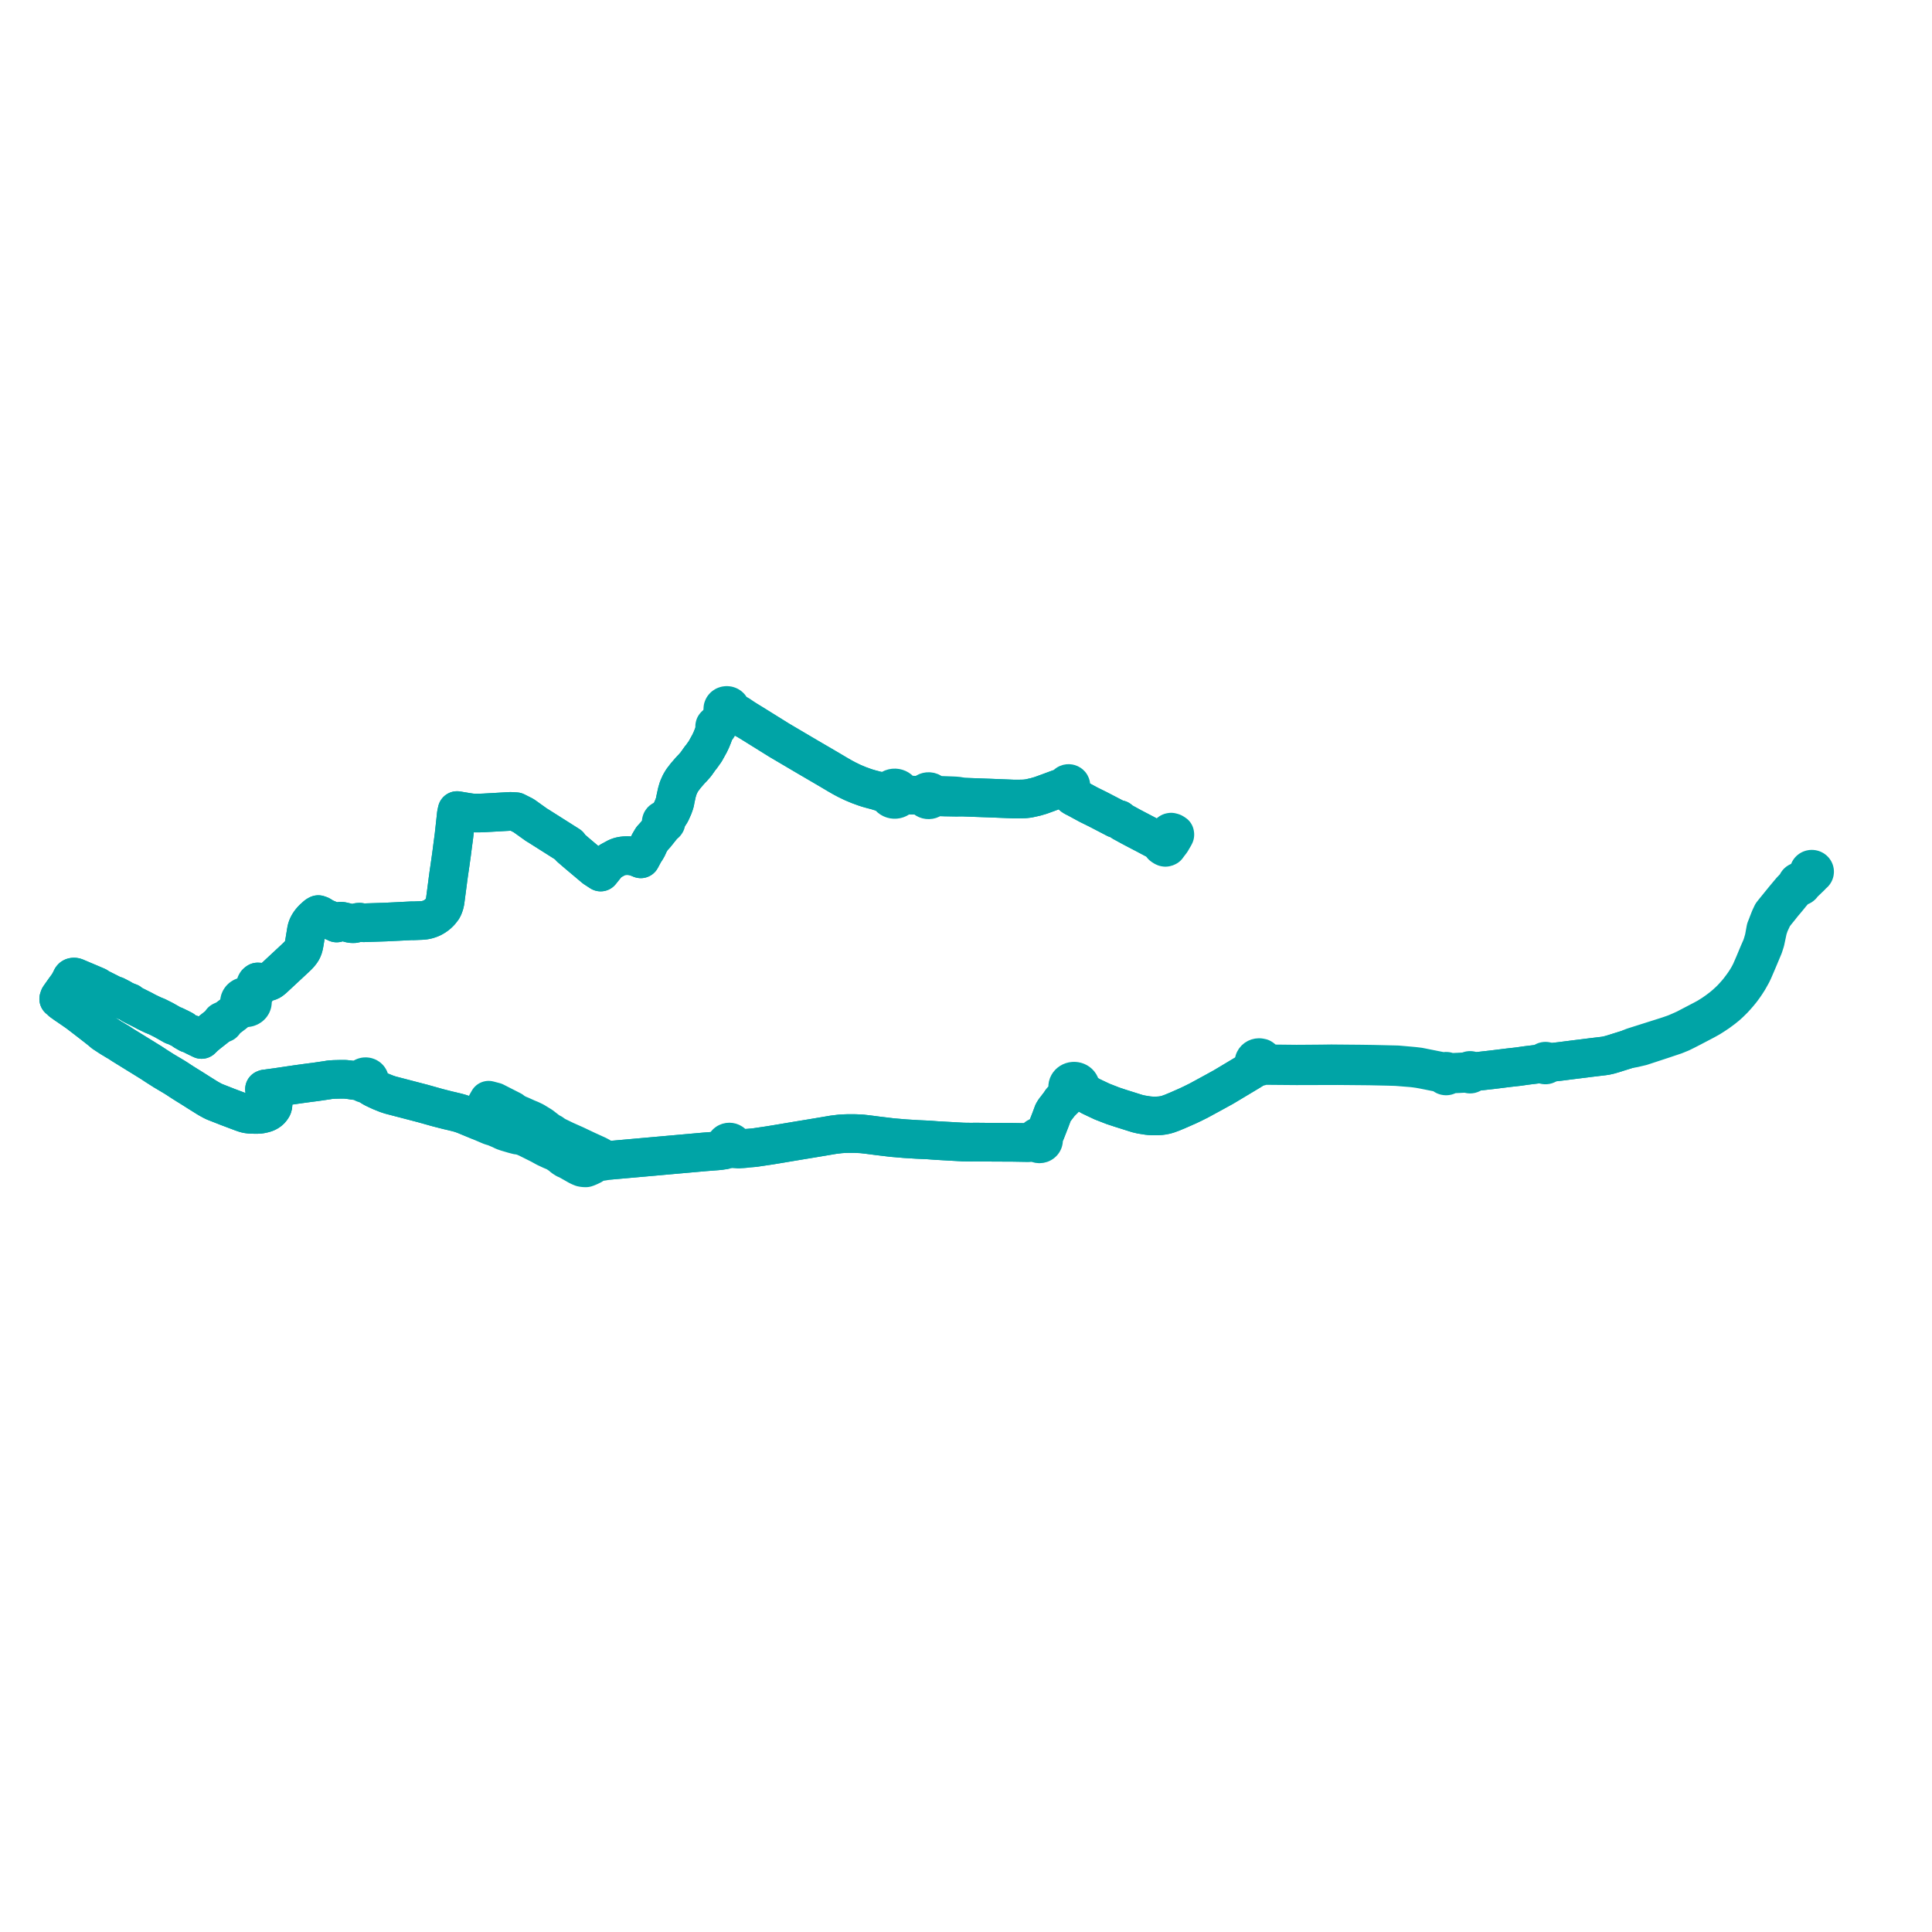     
<svg width="658.274" height="658.274" version="1.1"
     xmlns="http://www.w3.org/2000/svg">

  <title>Plan de ligne</title>
  <desc>Du 2023-08-28 au 9999-01-01</desc>

<path d='M 615.011 299.653 L 614.445 300.124 L 614.068 300.324 L 613.52 300.407 L 613.418 300.378 L 613.313 300.361 L 613.207 300.353 L 613.1 300.357 L 612.994 300.371 L 612.891 300.396 L 612.792 300.431 L 612.698 300.476 L 612.61 300.529 L 612.53 300.591 L 612.458 300.661 L 612.395 300.737 L 612.343 300.82 L 612.301 300.907 L 612.271 300.997 L 612.252 301.09 L 612.246 301.184 L 612.252 301.279 L 612.014 301.634 L 611.607 302.026 L 610.236 303.455 L 609.696 304.096 L 608.892 305.06 L 607.95 306.188 L 606.204 308.331 L 605.9 308.715 L 604.761 310.111 L 603.942 311.134 L 603.764 311.37 L 603.4 312.144 L 603.065 312.856 L 602.426 314.489 L 602.29 314.835 L 602.125 315.279 L 601.835 316.019 L 601.712 316.329 L 601.639 316.513 L 601.459 317.486 L 601.031 319.813 L 600.868 320.379 L 600.516 321.601 L 600.156 322.651 L 599.174 324.883 L 597.656 328.52 L 596.513 331.143 L 595.972 332.195 L 595.581 332.911 L 594.988 333.888 L 594.354 334.856 L 593.589 335.936 L 592.547 337.32 L 591.816 338.217 L 590.941 339.206 L 590.028 340.196 L 589.12 341.096 L 588.906 341.285 L 587.905 342.203 L 586.639 343.26 L 585.076 344.438 L 583.613 345.457 L 581.739 346.636 L 580.318 347.406 L 576.934 349.17 L 576.196 349.557 L 574.84 350.269 L 574.231 350.583 L 573.108 351.096 L 570.946 352.032 L 569.922 352.404 L 568.545 352.879 L 567.305 353.28 L 566.32 353.592 L 561.505 355.117 L 560.153 355.545 L 556.819 356.602 L 556.51 356.7 L 555.57 357.073 L 554.728 357.455 L 552.153 358.258 L 550.472 358.787 L 549.556 359.074 L 548.337 359.425 L 547.114 359.697 L 546.341 359.812 L 543.539 360.146 L 542.223 360.304 L 541.119 360.438 L 540.511 360.519 L 539.206 360.685 L 538.876 360.724 L 538.798 360.735 L 536.75 360.985 L 531.501 361.654 L 530.124 361.809 L 528.743 361.977 L 527.744 362.1 L 527.297 362.155 L 527.285 362.08 L 527.263 362.007 L 527.23 361.937 L 527.189 361.871 L 527.14 361.809 L 527.083 361.753 L 527.018 361.704 L 526.948 361.661 L 526.872 361.626 L 526.792 361.599 L 526.709 361.581 L 526.625 361.571 L 526.54 361.571 L 526.455 361.579 L 526.37 361.595 L 526.289 361.622 L 526.212 361.656 L 526.14 361.697 L 526.074 361.747 L 526.015 361.803 L 525.964 361.864 L 525.922 361.931 L 525.889 362.001 L 525.866 362.075 L 525.852 362.15 L 525.849 362.226 L 525.856 362.303 L 525.426 362.361 L 523.087 362.658 L 520.62 362.959 L 519.961 363.04 L 517.328 363.419 L 514.039 363.786 L 509.141 364.394 L 508.246 364.501 L 502.062 365.195 L 501.594 365.26 L 501.586 365.226 L 501.569 365.164 L 501.546 365.104 L 501.515 365.046 L 501.478 364.991 L 501.435 364.94 L 501.387 364.893 L 501.334 364.851 L 501.275 364.814 L 501.213 364.782 L 501.148 364.756 L 501.08 364.735 L 501.009 364.721 L 500.938 364.713 L 500.866 364.711 L 500.795 364.716 L 500.724 364.728 L 500.659 364.745 L 500.595 364.767 L 500.535 364.793 L 500.477 364.826 L 500.423 364.863 L 500.374 364.904 L 500.33 364.949 L 500.29 364.998 L 500.255 365.05 L 500.227 365.105 L 500.205 365.162 L 499.662 365.137 L 497.947 365.226 L 496.898 365.28 L 494.066 365.412 L 493.789 365.422 L 493.511 365.432 L 493.472 365.372 L 493.428 365.314 L 493.377 365.261 L 493.322 365.212 L 493.262 365.167 L 493.198 365.127 L 493.129 365.092 L 493.059 365.062 L 492.985 365.038 L 492.909 365.02 L 492.817 365.006 L 492.725 365 L 492.633 365.003 L 492.54 365.014 L 492.45 365.034 L 492.363 365.061 L 492.28 365.097 L 492.201 365.14 L 491.491 365.109 L 484.75 363.765 L 483.505 363.517 L 481.938 363.328 L 480.385 363.182 L 476.134 362.809 L 469.169 362.643 L 467.765 362.61 L 466.422 362.591 L 463.357 362.549 L 460.967 362.528 L 460.829 362.527 L 460.405 362.523 L 459.297 362.513 L 456.398 362.487 L 455.778 362.482 L 453.645 362.46 L 450.1 362.509 L 448.266 362.524 L 445.714 362.545 L 441.725 362.57 L 433.099 362.477 L 431.91 362.442 L 431.613 362.359 L 431.41 362.249 L 431.167 362.091 L 430.748 361.858 L 430.719 361.604 L 430.644 361.358 L 430.524 361.125 L 430.362 360.915 L 430.163 360.73 L 429.757 360.465 L 429.118 360.342 L 428.83 360.346 L 428.546 360.393 L 428.275 360.48 L 428.024 360.605 L 427.799 360.765 L 427.608 360.957 L 427.455 361.173 L 427.344 361.408 L 427.278 361.657 L 427.259 361.912 L 427.289 362.166 L 427.365 362.412 L 427.486 362.644 L 427.648 362.855 L 427.847 363.039 L 428.078 363.192 L 428.334 363.309 L 427.967 363.579 L 427.601 363.85 L 426.9 364.33 L 425.93 364.943 L 425.824 365.007 L 424.807 365.616 L 423.982 366.112 L 421.533 367.58 L 418.378 369.472 L 416.799 370.413 L 413.336 372.319 L 410.1 374.08 L 408.52 374.94 L 407.413 375.493 L 406.478 375.96 L 404.854 376.735 L 403.969 377.126 L 401.41 378.257 L 400.484 378.642 L 399.298 379.135 L 398.986 379.247 L 398.187 379.536 L 397.875 379.648 L 397.089 379.864 L 396.247 380.036 L 395.389 380.146 L 394.519 380.206 L 392.719 380.224 L 391.704 380.158 L 391.033 380.085 L 390.332 379.976 L 388.834 379.736 L 387.464 379.412 L 386.864 379.223 L 385.989 378.947 L 384.283 378.409 L 383.196 378.066 L 381.732 377.605 L 380.54 377.21 L 379.223 376.775 L 375.51 375.331 L 373.459 374.36 L 371.721 373.538 L 369.506 372.261 L 368.126 371.334 L 367.903 371.184 L 368.013 370.955 L 368.09 370.715 L 368.131 370.469 L 368.135 370.22 L 368.104 369.972 L 368.037 369.73 L 367.935 369.498 L 367.801 369.28 L 367.636 369.078 L 367.443 368.897 L 367.225 368.739 L 366.984 368.606 L 366.724 368.502 L 366.451 368.429 L 366.171 368.388 L 365.886 368.38 L 365.603 368.404 L 365.325 368.461 L 365.058 368.549 L 364.807 368.668 L 364.575 368.814 L 364.379 368.975 L 364.206 369.156 L 364.06 369.355 L 363.941 369.567 L 363.853 369.791 L 363.794 370.044 L 363.773 370.303 L 363.792 370.562 L 363.849 370.816 L 363.944 371.06 L 364.075 371.291 L 364.114 371.733 L 364.02 372.287 L 363.743 372.65 L 363.611 372.821 L 363.278 373.241 L 362.819 373.771 L 362.143 374.513 L 361.574 375.178 L 361.318 375.675 L 359.965 377.45 L 359.327 378.267 L 358.999 378.78 L 358.785 379.164 L 358.657 379.544 L 357.939 381.463 L 357.853 381.692 L 356.284 385.709 L 355.009 387.503 L 354.757 387.367 L 354.479 387.281 L 354.186 387.247 L 353.892 387.269 L 353.609 387.344 L 353.351 387.47 L 353.127 387.641 L 352.972 387.816 L 352.855 388.013 L 352.779 388.226 L 352.747 388.446 L 352.761 388.669 L 352.817 388.886 L 352.574 388.999 L 352.149 389.109 L 351.98 389.126 L 350.31 389.301 L 345.249 389.216 L 337.132 389.177 L 335.836 389.165 L 333.296 389.141 L 332.497 389.143 L 330.498 389.148 L 328.192 389.118 L 321.051 388.718 L 320.404 388.675 L 319.242 388.619 L 316.664 388.424 L 316.278 388.399 L 312.559 388.229 L 309.037 388.011 L 308.341 387.968 L 304.005 387.6 L 300.212 387.142 L 299.057 387.004 L 295.819 386.585 L 293.67 386.339 L 291.521 386.232 L 290.13 386.224 L 288.739 386.226 L 287.428 386.276 L 286.743 386.319 L 286.226 386.352 L 285.267 386.474 L 283.966 386.627 L 281.82 386.991 L 276.79 387.839 L 272.079 388.611 L 268.962 389.134 L 266.762 389.504 L 266.078 389.619 L 265.157 389.772 L 262.265 390.251 L 257.026 391.028 L 254.619 391.224 L 253.058 391.22 L 251.649 391.196 L 250.937 391.096 L 250.627 391.025 L 250.314 390.856 L 250.141 390.69 L 249.822 390.445 L 249.832 390.215 L 249.798 390.021 L 249.711 389.801 L 249.577 389.601 L 249.402 389.428 L 249.191 389.289 L 249.019 389.211 L 248.837 389.156 L 248.618 389.123 L 248.396 389.122 L 248.17 389.155 L 247.954 389.222 L 247.754 389.321 L 247.528 389.491 L 247.381 389.657 L 247.27 389.843 L 247.198 390.044 L 247.167 390.253 L 247.179 390.463 L 247.241 390.691 L 247.353 390.904 L 247.059 391.196 L 246.807 391.484 L 246.578 391.671 L 246.299 391.881 L 245.184 392.061 L 244.318 392.137 L 240.077 392.466 L 226.744 393.652 L 208.231 395.3 L 206.947 395.404 L 206.498 395.446 L 206.17 395.476 L 205.842 395.508 L 205.578 395.46 L 205.104 395.489 L 204.853 395.464 L 204.569 395.391 L 204.528 395.313 L 204.468 395.245 L 204.51 395.017 L 204.53 394.71 L 204.523 394.56 L 204.513 394.359 L 204.483 394.197 L 204.414 394.069 L 203.491 393.584 L 201.689 392.762 L 199.778 391.89 L 195.949 390.075 L 192.493 388.537 L 189.518 387.091 L 188.587 386.528 L 188.318 386.325 L 188.148 386.197 L 187.998 386.081 L 187.519 385.842 L 186.9 385.5 L 184.44 383.59 L 182.046 382.125 L 180.78 381.517 L 179.437 380.963 L 178.057 380.338 L 177.487 380.08 L 176.677 379.756 L 175.199 379.029 L 174.835 378.734 L 174.374 378.361 L 169.805 376.036 L 168.583 375.413 L 166.485 374.863 L 165.849 375.978 L 165.034 377.505 L 164.124 379.372 L 163.268 381.082 L 163.047 381.526 L 162.913 381.776 L 158.835 380.09 L 158.787 380.071 L 158.401 379.904 L 157.828 379.688 L 156.952 379.386 L 156.502 379.254 L 155.739 379.042 L 153.805 378.573 L 152.613 378.301 L 149.496 377.505 L 149.187 377.426 L 148.786 377.313 L 144.024 375.977 L 132.995 373.101 L 132.078 372.797 L 131.677 372.663 L 129.652 371.845 L 128.499 371.31 L 128.33 371.235 L 127.39 370.781 L 126.612 370.337 L 126.009 369.904 L 125.627 369.496 L 125.257 369.083 L 125.508 368.913 L 125.707 368.695 L 125.844 368.443 L 125.911 368.168 L 125.905 367.889 L 125.825 367.618 L 125.68 367.374 L 125.476 367.166 L 125.223 367.004 L 124.936 366.898 L 124.629 366.853 L 124.318 366.871 L 124.031 366.948 L 123.77 367.078 L 123.547 367.255 L 123.374 367.471 L 123.259 367.717 L 123.208 367.978 L 122.804 368.078 L 122.221 368.186 L 121.597 368.212 L 121.195 368.195 L 120.816 368.152 L 120.313 368.086 L 119.377 367.934 L 118.181 367.803 L 117.569 367.735 L 116.167 367.731 L 113.962 367.787 L 113.213 367.829 L 112.686 367.859 L 112.17 367.925 L 111.609 368.028 L 107.504 368.63 L 105.429 368.894 L 102.801 369.252 L 101.495 369.431 L 99.068 369.784 L 98.395 369.882 L 94.381 370.485 L 92.43 370.744 L 91.397 370.891 L 90.905 370.963 L 90.443 371.003 L 90.114 371.129 L 90.152 371.38 L 90.212 371.641 L 90.312 372.043 L 90.567 372.346 L 91.078 373.047 L 91.879 374.143 L 92.408 374.886 L 92.674 375.347 L 92.888 375.683 L 92.983 375.942 L 93.028 376.24 L 93.028 376.52 L 92.976 376.807 L 92.833 377.193 L 92.627 377.528 L 92.311 377.976 L 91.966 378.323 L 91.57 378.641 L 91.136 378.907 L 90.722 379.106 L 90.55 379.172 L 90.313 379.263 L 89.76 379.414 L 88.961 379.587 L 88.529 379.658 L 87.992 379.701 L 86.801 379.709 L 85.693 379.684 L 85.154 379.648 L 84.427 379.562 L 83.862 379.452 L 83.324 379.294 L 82.332 378.951 L 77.638 377.182 L 76.162 376.602 L 73.129 375.411 L 72.721 375.219 L 72.218 374.963 L 71.05 374.315 L 70.734 374.127 L 70.597 374.046 L 68.067 372.465 L 67.729 372.254 L 66.108 371.221 L 64.491 370.208 L 63.815 369.796 L 62.349 368.872 L 61.196 368.127 L 60.338 367.556 L 59.204 366.85 L 58.062 366.171 L 56.473 365.228 L 55.795 364.825 L 55.336 364.532 L 54.698 364.127 L 53.213 363.182 L 52.221 362.525 L 51.675 362.163 L 51.609 362.121 L 49.255 360.664 L 49.113 360.572 L 46.555 359.001 L 46.438 358.927 L 41.749 356.03 L 40.427 355.159 L 39.289 354.504 L 38.867 354.226 L 38.502 354.014 L 38.22 353.859 L 37.776 353.576 L 37.375 353.33 L 37.059 353.116 L 36.145 352.52 L 35.672 352.211 L 35.41 352.042 L 35.288 351.953 L 34.934 351.649 L 34.158 351 L 32.853 349.968 L 31.445 348.875 L 29.888 347.669 L 29.379 347.278 L 27.732 346.011 L 26.53 345.094 L 26.225 344.878 L 24.836 343.912 L 22.952 342.619 L 22.625 342.408 L 21.057 341.292 L 20.792 341.062 L 20.432 340.669 L 20 340.354 L 20.205 339.74 L 20.94 338.69 L 22.011 337.182 L 22.563 336.427 L 23.205 335.548 L 23.899 334.346 L 24.402 333.296 L 24.584 333.087 L 24.783 332.972 L 25.017 332.918 L 25.324 332.909 L 25.573 332.951 L 25.893 333.068 L 28.599 334.219 L 30.072 334.834 L 31.425 335.415 L 33.078 336.126 L 33.477 336.452 L 33.668 336.56 L 34.119 336.782 L 36.959 338.213 L 38.618 339.059 L 38.85 339.145 L 39.118 339.196 L 39.393 339.265 L 41.161 340.181 L 41.379 340.307 L 41.534 340.452 L 41.733 340.57 L 43.033 341.171 L 43.26 341.261 L 43.863 341.498 L 44.042 341.56 L 44.161 341.603 L 44.609 342.008 L 44.628 342.024 L 45.219 342.366 L 47.972 343.753 L 48.717 344.123 L 49.842 344.74 L 52.149 345.853 L 53.47 346.38 L 55.813 347.559 L 59.016 349.378 L 59.469 349.473 L 61.259 350.336 L 62.36 350.906 L 62.59 351.105 L 62.677 351.19 L 62.827 351.317 L 64.242 352.127 L 64.848 352.266 L 65.075 352.368 L 65.961 352.853 L 66.835 353.28 L 67.799 353.75 L 68.667 354.172 L 69.696 353.165 L 70.784 352.251 L 73.068 350.451 L 74.97 348.952 L 75.337 348.654 L 75.506 348.529 L 75.704 348.652 L 75.944 348.673 L 76.166 348.585 L 76.285 348.457 L 76.339 348.297 L 76.319 348.132 L 76.228 347.987 L 76.384 347.868 L 76.748 347.568 L 79.801 345.24 L 80.668 344.525 L 81.025 344.23 L 81.593 343.906 L 81.926 343.757 L 82.078 343.718 L 82.604 343.512 L 82.978 343.412 L 83.285 343.321 L 83.586 343.365 L 84.048 343.362 L 84.499 343.274 L 84.919 343.105 L 85.291 342.863 L 85.598 342.558 L 85.827 342.203 L 85.968 341.814 L 86.014 341.408 L 85.977 341.057 L 85.869 340.717 L 85.91 340.268 L 85.94 339.716 L 86.154 339.241 L 86.442 338.922 L 86.891 338.219 L 87.011 337.961 L 87.156 337.65 L 87.471 336.436 L 87.805 334.578 L 87.965 334.591 L 89.82 334.708 L 90.458 334.663 L 90.966 334.592 L 91.437 334.479 L 91.897 334.319 L 92.196 334.154 L 92.493 333.957 L 93.012 333.541 L 93.99 332.642 L 100.056 326.999 L 101.301 325.826 L 101.976 325.123 L 102.724 324.174 L 103.012 323.638 L 103.254 323.145 L 103.513 322.243 L 103.687 321.36 L 104.462 316.656 L 104.799 315.674 L 105.22 314.869 L 105.756 314.078 L 106.292 313.438 L 106.743 312.974 L 107.654 312.149 L 107.97 311.887 L 108.443 311.623 L 109.157 311.878 L 110.129 312.487 L 110.894 312.875 L 111.636 313.186 L 112.175 313.411 L 114.024 314.152 L 114.194 314.208 L 114.706 314.486 L 115.302 314.097 L 115.903 313.894 L 116.527 313.908 L 118.058 314.261 L 119.16 314.575 L 119.656 314.689 L 119.86 314.703 L 120.125 314.721 L 120.64 314.715 L 121.079 314.617 L 121.455 314.454 L 121.996 314.252 L 122.521 314.214 L 123.827 314.412 L 127.852 314.281 L 129.505 314.227 L 131.425 314.164 L 132.551 314.109 L 134.804 313.999 L 135.475 313.966 L 136.155 313.931 L 136.954 313.891 L 139.358 313.769 L 140.338 313.718 L 140.755 313.745 L 141.839 313.701 L 143.753 313.624 L 144.771 313.518 L 145.643 313.328 L 146.349 313.102 L 147.028 312.841 L 147.632 312.52 L 148.212 312.17 L 149.009 311.598 L 149.916 310.741 L 150.795 309.615 L 151.145 308.934 L 151.481 307.94 L 151.662 307.106 L 151.759 306.363 L 152.52 300.564 L 152.558 300.253 L 152.582 300.062 L 152.676 299.339 L 152.787 298.578 L 152.85 298.061 L 153.075 296.512 L 153.184 295.767 L 153.467 293.82 L 153.902 290.69 L 154.04 289.601 L 154.298 287.598 L 154.437 286.584 L 154.605 285.315 L 154.692 284.627 L 155.17 280.285 L 155.491 277.323 L 155.618 276.747 L 155.705 276.355 L 155.746 276.172 L 156.667 276.326 L 157.149 276.407 L 159.113 276.736 L 160.514 276.944 L 161.652 277.015 L 163.515 277.014 L 164.975 276.957 L 167.981 276.792 L 171.283 276.604 L 172.222 276.549 L 172.427 276.538 L 174.013 276.454 L 175.006 276.514 L 175.774 276.56 L 176.203 276.778 L 178.414 277.9 L 182.811 281.044 L 183.515 281.463 L 184.503 282.09 L 184.856 282.313 L 186.132 283.12 L 187.147 283.764 L 188.591 284.678 L 189.407 285.195 L 190.153 285.667 L 192.986 287.462 L 193.853 288.011 L 194.307 288.758 L 195.254 289.573 L 196.719 290.835 L 198.525 292.355 L 199.044 292.791 L 199.631 293.285 L 200.048 293.635 L 202.62 295.799 L 203.581 296.423 L 204.267 296.87 L 204.658 297.124 L 204.935 296.78 L 206.328 295.045 L 206.794 294.465 L 207.758 293.583 L 208.002 293.374 L 210.255 292.157 L 211.133 291.837 L 211.976 291.651 L 212.919 291.546 L 213.653 291.523 L 214.417 291.544 L 215.053 291.615 L 215.575 291.711 L 215.876 291.768 L 216.373 291.888 L 217.187 292.155 L 218.328 292.624 L 218.637 292.056 L 218.675 291.983 L 219.472 290.493 L 219.883 289.863 L 220.017 289.658 L 220.561 288.748 L 221.185 287.358 L 221.624 286.598 L 222.134 285.75 L 223.003 284.792 L 223.384 284.372 L 225.893 281.231 L 226.023 280.788 L 226.294 280.778 L 226.547 280.692 L 226.755 280.539 L 226.897 280.334 L 226.958 280.031 L 226.874 279.733 L 226.66 279.492 L 226.961 279.14 L 227.318 278.751 L 228.548 276.85 L 229.407 274.941 L 229.744 273.985 L 229.935 273.443 L 230.131 272.342 L 230.242 271.832 L 230.419 271.025 L 230.635 270.036 L 231.072 268.547 L 231.758 266.996 L 232.469 265.803 L 233.681 264.229 L 234.998 262.705 L 235.603 262.046 L 235.879 261.787 L 236.684 260.869 L 237.096 260.399 L 237.564 259.738 L 238.535 258.367 L 238.997 257.811 L 239.13 257.623 L 240.291 255.991 L 241.755 253.35 L 241.887 253.067 L 242.337 252.127 L 242.863 250.831 L 243.395 249.389 L 243.817 248.249 L 243.965 247.97 L 244.158 247.966 L 244.337 247.902 L 244.479 247.788 L 244.568 247.636 L 244.592 247.475 L 244.554 247.316 L 244.459 247.177 L 244.318 247.074 L 244.668 246.588 L 244.937 246.135 L 245.775 244.514 L 245.93 244.201 L 246.469 243.106 L 246.878 242.553 L 247.15 242.677 L 247.447 242.743 L 247.753 242.748 L 248.052 242.692 L 248.33 242.579 L 248.684 242.604 L 249.04 242.667 L 249.381 242.772 L 249.755 242.948 L 251.548 243.916 L 252.522 244.4 L 254.506 245.386 L 256.482 246.591 L 261.839 249.926 L 263.004 250.651 L 265.635 252.288 L 274.943 257.775 L 278.838 260.052 L 282.344 262.101 L 285.41 263.922 L 286.978 264.824 L 288.437 265.606 L 290.482 266.603 L 292.553 267.473 L 294.588 268.215 L 295.635 268.557 L 296.68 268.855 L 298.937 269.45 L 300.825 270.136 L 302.413 270.782 L 302.695 270.898 L 302.805 271.189 L 302.966 271.462 L 303.173 271.709 L 303.421 271.924 L 303.678 272.088 L 303.959 272.218 L 304.258 272.311 L 304.568 272.366 L 304.885 272.38 L 305.2 272.354 L 305.508 272.289 L 305.802 272.186 L 306.066 272.052 L 306.306 271.889 L 306.519 271.698 L 306.7 271.482 L 307.19 271.246 L 307.602 271.08 L 308.096 270.981 L 308.659 270.815 L 310.469 270.918 L 311.542 270.938 L 312.088 270.948 L 312.327 270.952 L 313.82 270.98 L 314.805 271.023 L 314.81 271.244 L 314.854 271.462 L 314.936 271.671 L 315.054 271.866 L 315.205 272.042 L 315.386 272.195 L 315.592 272.321 L 315.817 272.416 L 316.056 272.479 L 316.304 272.508 L 316.564 272.502 L 316.819 272.458 L 317.063 272.378 L 317.288 272.263 L 317.489 272.117 L 317.661 271.944 L 317.799 271.749 L 318.155 271.613 L 318.641 271.516 L 318.882 271.482 L 319.314 271.463 L 321.965 271.606 L 324.507 271.658 L 324.764 271.663 L 326.088 271.685 L 327.733 271.578 L 328.012 271.588 L 328.328 271.6 L 329.888 271.657 L 332.63 271.757 L 335.667 271.868 L 337.082 271.915 L 338.653 271.977 L 344.105 272.194 L 345.201 272.242 L 348.129 272.234 L 349.239 272.188 L 350.436 272.05 L 351.463 271.826 L 352.852 271.516 L 354.584 271.008 L 356.414 270.345 L 360.603 268.798 L 362.524 268.171 L 363.331 267.883 L 363.381 267.985 L 363.448 268.078 L 363.531 268.161 L 363.627 268.231 L 363.735 268.287 L 363.852 268.328 L 363.974 268.351 L 364.099 268.358 L 364.224 268.347 L 364.297 268.753 L 364.907 270.428 L 365.159 270.873 L 365.513 271.243 L 365.967 271.532 L 366.445 271.783 L 366.758 271.929 L 370.341 273.871 L 370.963 274.208 L 374.056 275.732 L 375.246 276.35 L 378.195 277.883 L 380.18 278.922 L 381.342 279.23 L 382.295 279.999 L 385.19 281.583 L 385.738 281.879 L 386.51 282.284 L 387.212 282.652 L 388.263 283.203 L 388.989 283.583 L 389.652 283.929 L 390.321 284.277 L 391.394 284.847 L 391.676 284.996 L 392.9 285.643 L 394.019 286.235 L 395.05 286.768 L 396.151 287.323 L 396.54 286.679 L 397.122 285.681 L 397.735 284.834 L 398.48 283.827' fill='transparent' stroke='#00a4a6' stroke-linecap='round' stroke-linejoin='round' stroke-width='13.165'/><path d='M 398.48 283.827 L 398.596 283.708 L 398.666 283.636 L 398.774 283.573 L 399.028 283.522 L 399.589 283.672 L 399.796 283.78 L 400.257 284.077 L 400.303 284.334 L 400.291 284.467 L 400.251 284.561 L 400.186 284.713 L 400.072 284.91 L 399.542 285.824 L 399.039 286.686 L 398.353 287.572 L 397.661 288.509 L 397.45 288.614 L 397.384 288.647 L 397.083 288.714 L 396.824 288.666 L 396.606 288.558 L 396.389 288.44 L 396.135 288.258 L 395.993 288.156 L 395.911 287.896 L 395.915 287.836 L 395.929 287.641 L 396.151 287.323 L 395.05 286.768 L 394.73 286.603 L 394.019 286.235 L 391.676 284.996 L 391.394 284.847 L 390.321 284.277 L 389.652 283.929 L 388.989 283.583 L 388.263 283.203 L 387.485 282.795 L 387.212 282.652 L 386.51 282.284 L 385.738 281.879 L 385.19 281.583 L 382.295 279.999 L 381.342 279.23 L 380.18 278.922 L 378.605 278.097 L 378.195 277.883 L 374.056 275.732 L 370.963 274.208 L 370.341 273.871 L 369.945 273.656 L 366.758 271.929 L 366.445 271.783 L 365.967 271.532 L 365.513 271.243 L 365.159 270.873 L 364.907 270.428 L 364.402 269.042 L 364.297 268.753 L 364.224 268.347 L 364.377 268.307 L 364.518 268.242 L 364.641 268.153 L 364.742 268.044 L 364.817 267.92 L 364.861 267.785 L 364.875 267.643 L 364.856 267.504 L 364.802 267.37 L 364.75 267.278 L 364.68 267.195 L 364.596 267.123 L 364.502 267.061 L 364.398 267.013 L 364.287 266.979 L 364.172 266.959 L 364.055 266.955 L 363.938 266.966 L 363.793 267.003 L 363.658 267.063 L 363.539 267.145 L 363.439 267.246 L 363.363 267.361 L 363.312 267.487 L 363.29 267.619 L 363.296 267.753 L 363.331 267.883 L 362.524 268.171 L 360.603 268.798 L 356.414 270.345 L 354.584 271.008 L 352.852 271.516 L 351.463 271.826 L 350.436 272.05 L 349.614 272.145 L 349.239 272.188 L 348.129 272.234 L 345.201 272.242 L 344.105 272.194 L 337.082 271.915 L 335.667 271.868 L 332.63 271.757 L 329.888 271.657 L 328.328 271.6 L 328.012 271.588 L 327.733 271.578 L 326.627 271.287 L 326.205 271.248 L 325.511 271.184 L 324.819 271.148 L 322.879 271.073 L 319.627 270.961 L 318.621 270.896 L 318.225 270.819 L 317.907 270.683 L 317.791 270.452 L 317.637 270.243 L 317.445 270.06 L 317.218 269.911 L 316.947 269.793 L 316.655 269.724 L 316.354 269.704 L 316.094 269.728 L 315.841 269.79 L 315.603 269.888 L 315.387 270.019 L 315.198 270.18 L 315.041 270.366 L 314.922 270.572 L 314.842 270.793 L 314.805 271.023 L 313.82 270.98 L 312.327 270.952 L 311.542 270.938 L 310.469 270.918 L 308.659 270.815 L 308.115 270.609 L 307.352 270.257 L 307.016 270.076 L 306.94 269.81 L 306.823 269.556 L 306.666 269.32 L 306.474 269.105 L 306.249 268.916 L 305.997 268.756 L 305.721 268.63 L 305.425 268.537 L 305.116 268.483 L 304.774 268.468 L 304.433 268.501 L 304.101 268.579 L 303.788 268.703 L 303.552 268.834 L 303.336 268.99 L 303.073 269.248 L 302.254 269.557 L 301.597 269.669 L 301.414 269.666 L 300.908 269.657 L 298.937 269.45 L 296.68 268.855 L 295.635 268.557 L 294.588 268.215 L 292.553 267.473 L 290.482 266.603 L 288.437 265.606 L 286.978 264.824 L 285.41 263.922 L 282.684 262.303 L 282.344 262.101 L 274.943 257.775 L 265.635 252.288 L 265.148 251.985 L 263.004 250.651 L 256.482 246.591 L 254.506 245.386 L 251.811 243.558 L 249.965 242.519 L 249.682 242.339 L 249.435 242.14 L 249.186 241.844 L 248.98 241.534 L 248.946 241.287 L 248.855 241.051 L 248.711 240.837 L 248.52 240.654 L 248.29 240.51 L 247.972 240.396 L 247.632 240.356 L 247.292 240.393 L 246.974 240.504 L 246.666 240.709 L 246.435 240.983 L 246.301 241.303 L 246.276 241.659 L 246.371 242.007 L 246.578 242.314 L 246.878 242.553 L 246.469 243.106 L 245.775 244.514 L 244.937 246.135 L 244.668 246.588 L 244.318 247.074 L 244.1 247.013 L 243.873 247.036 L 243.676 247.139 L 243.544 247.305 L 243.501 247.476 L 243.53 247.649 L 243.627 247.801 L 243.778 247.913 L 243.965 247.97 L 243.817 248.249 L 242.863 250.831 L 242.464 251.815 L 242.337 252.127 L 241.887 253.067 L 241.755 253.35 L 240.291 255.991 L 239.13 257.623 L 238.997 257.811 L 238.535 258.367 L 237.096 260.399 L 236.684 260.869 L 235.879 261.787 L 235.603 262.046 L 234.998 262.705 L 233.681 264.229 L 232.469 265.803 L 231.758 266.996 L 231.072 268.547 L 230.635 270.036 L 230.419 271.025 L 230.131 272.342 L 229.935 273.443 L 229.744 273.985 L 229.407 274.941 L 228.548 276.85 L 227.318 278.751 L 226.961 279.14 L 226.66 279.492 L 226.443 279.375 L 226.197 279.322 L 225.944 279.337 L 225.708 279.418 L 225.51 279.559 L 225.367 279.75 L 225.297 279.972 L 225.308 280.201 L 225.398 280.417 L 225.559 280.597 L 225.774 280.725 L 226.023 280.788 L 225.893 281.231 L 223.384 284.372 L 222.134 285.75 L 221.624 286.598 L 221.185 287.358 L 220.561 288.748 L 220.017 289.658 L 219.883 289.863 L 219.472 290.493 L 218.675 291.983 L 218.637 292.056 L 218.328 292.624 L 217.187 292.155 L 216.373 291.888 L 215.876 291.768 L 215.575 291.711 L 215.053 291.615 L 214.417 291.544 L 213.653 291.523 L 212.919 291.546 L 211.976 291.651 L 211.133 291.837 L 210.255 292.157 L 208.002 293.374 L 207.758 293.583 L 206.794 294.465 L 204.935 296.78 L 204.658 297.124 L 204.267 296.87 L 203.581 296.423 L 202.62 295.799 L 200.9 294.353 L 200.048 293.635 L 199.631 293.285 L 199.044 292.791 L 198.525 292.355 L 196.719 290.835 L 194.307 288.758 L 193.853 288.011 L 192.986 287.462 L 190.153 285.667 L 189.407 285.195 L 188.591 284.678 L 187.419 283.936 L 187.147 283.764 L 186.132 283.12 L 184.856 282.313 L 184.503 282.09 L 183.515 281.463 L 182.811 281.044 L 178.414 277.9 L 176.203 276.778 L 175.774 276.56 L 174.013 276.454 L 173.247 276.495 L 172.427 276.538 L 172.222 276.549 L 171.283 276.604 L 167.981 276.792 L 164.975 276.957 L 163.515 277.014 L 161.652 277.015 L 160.514 276.944 L 159.113 276.736 L 156.667 276.326 L 155.746 276.172 L 155.705 276.355 L 155.618 276.747 L 155.491 277.323 L 155.17 280.285 L 154.841 283.28 L 154.692 284.627 L 154.605 285.315 L 154.437 286.584 L 154.298 287.598 L 154.04 289.601 L 153.902 290.69 L 153.467 293.82 L 153.184 295.767 L 153.075 296.512 L 152.85 298.061 L 152.787 298.578 L 152.676 299.339 L 152.582 300.062 L 152.558 300.253 L 152.52 300.564 L 151.662 307.106 L 151.481 307.94 L 151.145 308.934 L 150.795 309.615 L 149.916 310.741 L 149.009 311.598 L 148.212 312.17 L 147.632 312.52 L 147.028 312.841 L 146.349 313.102 L 145.643 313.328 L 144.771 313.518 L 143.753 313.624 L 141.839 313.701 L 140.755 313.745 L 140.338 313.718 L 139.358 313.769 L 136.954 313.891 L 136.155 313.931 L 135.475 313.966 L 134.804 313.999 L 132.551 314.109 L 131.425 314.164 L 129.505 314.227 L 123.827 314.412 L 122.521 314.214 L 121.996 314.252 L 121.455 314.454 L 121.079 314.617 L 120.64 314.715 L 120.125 314.721 L 119.656 314.689 L 119.16 314.575 L 118.058 314.261 L 116.527 313.908 L 115.903 313.894 L 115.302 314.097 L 114.706 314.486 L 114.194 314.208 L 114.024 314.152 L 112.175 313.411 L 110.894 312.875 L 110.129 312.487 L 109.157 311.878 L 108.443 311.623 L 107.97 311.887 L 107.654 312.149 L 106.743 312.974 L 106.292 313.438 L 105.756 314.078 L 105.568 314.355 L 105.22 314.869 L 104.799 315.674 L 104.462 316.656 L 103.687 321.36 L 103.513 322.243 L 103.254 323.145 L 103.012 323.638 L 102.724 324.174 L 101.976 325.123 L 101.301 325.826 L 100.303 326.766 L 100.056 326.999 L 93.99 332.642 L 93.012 333.541 L 92.493 333.957 L 92.196 334.154 L 91.897 334.319 L 91.437 334.479 L 90.966 334.592 L 90.458 334.663 L 89.82 334.708 L 87.965 334.591 L 87.805 334.578 L 87.557 334.743 L 87.344 334.912 L 87.177 335.211 L 86.996 336.085 L 86.701 337.007 L 86.516 337.543 L 86.237 338.085 L 85.805 338.624 L 85.642 338.809 L 84.802 339.439 L 84.468 339.547 L 84.015 339.465 L 83.552 339.468 L 83.101 339.556 L 82.68 339.726 L 82.307 339.969 L 82.039 340.229 L 81.827 340.528 L 81.679 340.856 L 81.6 341.202 L 81.589 341.484 L 81.623 341.765 L 81.703 342.039 L 81.813 342.276 L 81.957 342.499 L 81.947 342.821 L 81.906 343.041 L 81.75 343.287 L 81.631 343.511 L 81.447 343.744 L 81.025 344.23 L 79.801 345.24 L 76.748 347.568 L 76.384 347.868 L 76.228 347.987 L 76.007 347.859 L 75.743 347.854 L 75.517 347.976 L 75.41 348.152 L 75.405 348.351 L 75.506 348.529 L 75.337 348.654 L 74.97 348.952 L 74.063 349.667 L 70.784 352.251 L 69.696 353.165 L 68.667 354.172 L 67.799 353.75 L 65.961 352.853 L 65.075 352.368 L 64.848 352.266 L 64.242 352.127 L 62.827 351.317 L 62.677 351.19 L 62.59 351.105 L 62.36 350.906 L 61.259 350.336 L 59.469 349.473 L 59.016 349.378 L 55.813 347.559 L 53.47 346.38 L 52.149 345.853 L 49.842 344.74 L 48.717 344.123 L 47.972 343.753 L 45.219 342.366 L 44.628 342.024 L 44.609 342.008 L 44.161 341.603 L 44.042 341.56 L 43.863 341.498 L 43.26 341.261 L 43.033 341.171 L 41.733 340.57 L 41.534 340.452 L 41.379 340.307 L 41.161 340.181 L 39.393 339.265 L 39.118 339.196 L 38.85 339.145 L 38.618 339.059 L 36.959 338.213 L 34.119 336.782 L 33.668 336.56 L 33.477 336.452 L 33.078 336.126 L 30.072 334.834 L 28.599 334.219 L 25.893 333.068 L 25.573 332.951 L 25.324 332.909 L 25.017 332.918 L 24.783 332.972 L 24.584 333.087 L 24.402 333.296 L 23.899 334.346 L 23.688 334.711 L 23.205 335.548 L 22.011 337.182 L 20.94 338.69 L 20.205 339.74 L 20 340.354 L 20.432 340.669 L 20.792 341.062 L 21.057 341.292 L 22.625 342.408 L 22.952 342.619 L 24.836 343.912 L 26.225 344.878 L 26.53 345.094 L 27.177 345.588 L 27.732 346.011 L 29.379 347.278 L 29.888 347.669 L 31.445 348.875 L 32.853 349.968 L 34.158 351 L 34.934 351.649 L 35.288 351.953 L 35.41 352.042 L 35.672 352.211 L 37.059 353.116 L 37.375 353.33 L 37.776 353.576 L 38.22 353.859 L 38.502 354.014 L 38.867 354.226 L 39.289 354.504 L 40.427 355.159 L 41.749 356.03 L 46.438 358.927 L 46.555 359.001 L 49.113 360.572 L 49.255 360.664 L 51.609 362.121 L 51.675 362.163 L 53.213 363.182 L 54.698 364.127 L 55.336 364.532 L 55.795 364.825 L 56.473 365.228 L 58.062 366.171 L 59.204 366.85 L 60.338 367.556 L 61.196 368.127 L 62.349 368.872 L 62.938 369.243 L 63.815 369.796 L 64.491 370.208 L 66.108 371.221 L 67.729 372.254 L 70.597 374.046 L 70.734 374.127 L 71.05 374.315 L 72.218 374.963 L 72.721 375.219 L 73.129 375.411 L 76.162 376.602 L 77.638 377.182 L 80.886 378.406 L 82.332 378.951 L 83.324 379.294 L 83.862 379.452 L 84.427 379.562 L 85.154 379.648 L 85.693 379.684 L 86.801 379.709 L 87.992 379.701 L 88.529 379.658 L 88.961 379.587 L 89.76 379.414 L 90.313 379.263 L 90.722 379.106 L 91.136 378.907 L 91.57 378.641 L 91.966 378.323 L 92.311 377.976 L 92.627 377.528 L 92.833 377.193 L 92.976 376.807 L 93.028 376.52 L 93.028 376.24 L 92.983 375.942 L 92.888 375.683 L 92.674 375.347 L 92.408 374.886 L 91.879 374.143 L 90.567 372.346 L 90.312 372.043 L 90.212 371.641 L 90.152 371.38 L 90.114 371.129 L 90.443 371.003 L 90.905 370.963 L 91.397 370.891 L 92.43 370.744 L 94.381 370.485 L 95.989 370.244 L 98.395 369.882 L 101.495 369.431 L 102.801 369.252 L 105.429 368.894 L 107.504 368.63 L 111.609 368.028 L 112.17 367.925 L 112.686 367.859 L 113.213 367.829 L 113.962 367.787 L 116.167 367.731 L 117.569 367.735 L 119.377 367.934 L 120.313 368.086 L 120.816 368.152 L 121.195 368.195 L 121.597 368.212 L 122.221 368.186 L 122.804 368.078 L 123.208 367.978 L 123.227 368.266 L 123.323 368.542 L 123.492 368.79 L 123.722 368.995 L 124 369.145 L 124.312 369.233 L 124.637 369.251 L 124.959 369.201 L 125.257 369.083 L 125.627 369.496 L 126.009 369.904 L 126.612 370.337 L 127.39 370.781 L 128.33 371.235 L 128.499 371.31 L 129.652 371.845 L 131.677 372.663 L 132.995 373.101 L 144.024 375.977 L 148.786 377.313 L 149.187 377.426 L 149.496 377.505 L 151.913 378.122 L 152.613 378.301 L 153.805 378.573 L 155.739 379.042 L 156.502 379.254 L 156.952 379.386 L 157.828 379.688 L 158.401 379.904 L 158.787 380.071 L 158.835 380.09 L 162.913 381.776 L 163.895 382.196 L 167.118 383.574 L 167.743 383.773 L 168.428 383.955 L 170.75 384.95 L 171.18 385.169 L 171.558 385.361 L 172.689 385.752 L 174.984 386.428 L 176.295 386.77 L 176.534 386.787 L 176.772 386.785 L 177.206 386.88 L 178.346 387.224 L 178.606 387.316 L 178.858 387.426 L 179.674 387.781 L 184.061 389.974 L 185.29 390.652 L 185.931 391.005 L 187.718 391.839 L 187.791 391.874 L 189.448 392.571 L 191.144 393.715 L 191.714 394.224 L 191.885 394.378 L 192.769 394.935 L 193.293 395.124 L 194.554 395.833 L 195.404 396.311 L 196.857 397.142 L 197.557 397.494 L 198.25 397.776 L 198.942 397.898 L 199.249 397.907 L 199.615 397.917 L 199.86 397.853 L 200.854 397.431 L 201.705 397.02 L 202.795 396.229 L 203.187 396.155 L 203.702 395.918 L 203.985 395.853 L 204.086 395.881 L 204.192 395.887 L 204.296 395.869 L 204.392 395.829 L 204.474 395.77 L 204.85 395.764 L 205.254 395.722 L 205.611 395.665 L 205.842 395.508 L 206.17 395.476 L 206.498 395.446 L 206.947 395.404 L 208.231 395.3 L 224.439 393.858 L 240.077 392.466 L 244.318 392.137 L 245.184 392.061 L 246.299 391.881 L 246.816 391.849 L 247.235 391.71 L 247.64 391.597 L 248.31 391.47 L 248.517 391.482 L 248.723 391.465 L 248.925 391.421 L 249.116 391.349 L 249.664 391.394 L 250.949 391.491 L 251.636 391.535 L 253.083 391.457 L 254.619 391.224 L 257.026 391.028 L 257.55 390.95 L 262.265 390.251 L 266.078 389.619 L 266.762 389.504 L 268.962 389.134 L 272.079 388.611 L 276.79 387.839 L 281.82 386.991 L 283.654 386.68 L 283.966 386.627 L 285.267 386.474 L 286.226 386.352 L 287.428 386.276 L 288.739 386.226 L 290.13 386.224 L 291.521 386.232 L 293.67 386.339 L 295.819 386.585 L 299.057 387.004 L 300.212 387.142 L 304.005 387.6 L 308.341 387.968 L 311.313 388.152 L 312.559 388.229 L 316.278 388.399 L 316.664 388.424 L 319.242 388.619 L 320.404 388.675 L 321.051 388.718 L 328.192 389.118 L 330.498 389.148 L 333.296 389.141 L 335.836 389.165 L 337.132 389.177 L 341.931 389.2 L 345.249 389.216 L 350.31 389.301 L 351.98 389.126 L 352.149 389.109 L 352.574 388.999 L 352.817 388.886 L 352.926 389.104 L 353.08 389.3 L 353.273 389.465 L 353.498 389.596 L 353.747 389.687 L 354.011 389.733 L 354.28 389.735 L 354.544 389.691 L 354.794 389.604 L 355.021 389.475 L 355.216 389.311 L 355.377 389.11 L 355.491 388.883 L 355.552 388.642 L 355.557 388.395 L 355.508 388.152 L 355.429 387.965 L 355.317 387.792 L 355.176 387.636 L 355.009 387.503 L 356.284 385.709 L 357.126 383.554 L 357.853 381.692 L 358.657 379.544 L 358.785 379.164 L 358.999 378.78 L 359.327 378.267 L 359.965 377.45 L 361.318 375.675 L 361.945 375.149 L 362.495 374.618 L 363.507 373.489 L 363.664 373.32 L 364.014 373.027 L 364.723 372.557 L 365.225 372.348 L 365.51 372.202 L 365.766 372.236 L 366.026 372.242 L 366.284 372.221 L 366.537 372.173 L 366.783 372.099 L 367.016 371.999 L 367.235 371.876 L 367.436 371.731 L 367.616 371.565 L 367.772 371.382 L 367.903 371.184 L 368.126 371.334 L 369.134 372.011 L 369.506 372.261 L 371.721 373.538 L 373.459 374.36 L 375.51 375.331 L 379.223 376.775 L 380.54 377.21 L 381.732 377.605 L 383.196 378.066 L 384.283 378.409 L 386.864 379.223 L 387.464 379.412 L 388.834 379.736 L 390.332 379.976 L 391.033 380.085 L 391.704 380.158 L 392.095 380.183 L 392.719 380.224 L 394.519 380.206 L 395.389 380.146 L 396.247 380.036 L 397.089 379.864 L 397.875 379.648 L 398.187 379.536 L 398.986 379.247 L 399.298 379.135 L 401.41 378.257 L 403.969 377.126 L 404.854 376.735 L 406.478 375.96 L 407.413 375.493 L 408.52 374.94 L 410.1 374.08 L 412.537 372.753 L 413.336 372.319 L 416.799 370.413 L 418.378 369.472 L 423.982 366.112 L 424.807 365.616 L 425.824 365.007 L 425.93 364.943 L 426.9 364.33 L 427.601 363.85 L 427.967 363.579 L 428.334 363.309 L 428.646 363.394 L 428.969 363.427 L 429.294 363.405 L 429.609 363.331 L 429.903 363.207 L 430.165 363.035 L 431.327 363.045 L 433.868 363.066 L 434.704 363.073 L 435.932 363.083 L 441.737 363.132 L 445.33 363.122 L 455.865 363.095 L 457.284 363.107 L 460.189 363.133 L 460.345 363.135 L 463.305 363.162 L 466.701 363.195 L 472.872 363.329 L 475.235 363.396 L 475.819 363.413 L 476.243 363.448 L 477.522 363.552 L 480.327 363.78 L 481.246 363.854 L 482.178 363.966 L 483.462 364.145 L 485.05 364.43 L 490.552 365.533 L 491.367 365.697 L 491.591 365.79 L 491.815 365.883 L 491.827 365.955 L 491.847 366.026 L 491.874 366.094 L 491.908 366.16 L 491.949 366.224 L 491.996 366.283 L 492.049 366.339 L 492.107 366.39 L 492.171 366.436 L 492.239 366.478 L 492.311 366.513 L 492.386 366.542 L 492.464 366.565 L 492.544 366.582 L 492.625 366.592 L 492.707 366.595 L 492.789 366.592 L 492.871 366.582 L 492.951 366.566 L 493.029 366.544 L 493.105 366.515 L 493.177 366.48 L 493.246 366.439 L 493.31 366.393 L 493.368 366.342 L 493.422 366.287 L 493.469 366.227 L 493.511 366.164 L 493.545 366.098 L 493.573 366.029 L 493.593 365.959 L 494.101 365.945 L 495.789 365.876 L 496.999 365.826 L 497.558 365.796 L 499.699 365.68 L 499.992 365.678 L 500.284 365.677 L 500.325 365.728 L 500.371 365.776 L 500.422 365.818 L 500.478 365.857 L 500.537 365.891 L 500.601 365.918 L 500.667 365.94 L 500.735 365.957 L 500.805 365.967 L 500.875 365.971 L 500.941 365.969 L 501.006 365.962 L 501.071 365.949 L 501.134 365.932 L 501.195 365.909 L 501.253 365.881 L 501.308 365.849 L 501.359 365.812 L 501.406 365.771 L 501.449 365.727 L 501.487 365.679 L 501.52 365.629 L 501.547 365.575 L 501.569 365.52 L 501.584 365.463 L 501.594 365.405 L 501.598 365.347 L 501.594 365.26 L 502.062 365.195 L 506.22 364.728 L 508.246 364.501 L 509.141 364.394 L 514.039 363.786 L 517.328 363.419 L 519.961 363.04 L 520.62 362.959 L 523.087 362.658 L 524.099 362.53 L 525.426 362.361 L 525.856 362.303 L 525.87 362.367 L 525.891 362.43 L 525.92 362.491 L 525.956 362.548 L 525.998 362.603 L 526.046 362.653 L 526.1 362.699 L 526.159 362.739 L 526.222 362.774 L 526.288 362.803 L 526.358 362.826 L 526.43 362.842 L 526.504 362.852 L 526.578 362.855 L 526.678 362.849 L 526.776 362.83 L 526.87 362.799 L 526.958 362.758 L 527.039 362.706 L 527.111 362.645 L 527.174 362.575 L 527.224 362.499 L 527.263 362.417 L 527.288 362.332 L 527.299 362.244 L 527.297 362.155 L 527.744 362.1 L 528.743 361.977 L 530.124 361.809 L 531.501 361.654 L 531.849 361.61 L 536.75 360.985 L 538.798 360.735 L 538.876 360.724 L 539.206 360.685 L 540.511 360.519 L 541.119 360.438 L 543.539 360.146 L 546.341 359.812 L 547.114 359.697 L 548.337 359.425 L 549.556 359.074 L 550.472 358.787 L 552.153 358.258 L 554.728 357.455 L 556.163 357.213 L 556.675 357.126 L 557.306 356.973 L 559.272 356.512 L 566.368 354.182 L 567.541 353.786 L 568.893 353.334 L 569.744 353.049 L 570.716 352.724 L 572.603 351.953 L 572.831 351.86 L 574.546 351.009 L 575.625 350.454 L 576.462 350.024 L 580.417 347.95 L 581.048 347.616 L 582.582 346.76 L 582.955 346.525 L 583.935 345.906 L 585.387 344.942 L 587.1 343.671 L 588.361 342.652 L 589.305 341.794 L 590.665 340.455 L 591.51 339.529 L 592.436 338.466 L 593.3 337.404 L 594.205 336.179 L 594.9 335.163 L 595.027 334.96 L 595.264 334.592 L 595.686 333.938 L 596.417 332.645 L 596.943 331.693 L 597.435 330.658 L 598.629 327.884 L 600.163 324.242 L 600.894 322.495 L 601.471 320.695 L 601.712 319.557 L 601.761 319.328 L 602.081 317.814 L 602.118 317.648 L 602.314 316.681 L 602.381 316.479 L 602.915 314.883 L 604.012 312.528 L 604.156 312.295 L 604.473 311.781 L 605.099 310.964 L 605.958 309.907 L 606.578 309.143 L 606.87 308.762 L 607.636 307.809 L 608.45 306.857 L 609.865 305.144 L 610.107 304.817 L 610.228 304.677 L 611.156 303.61 L 612.215 302.538 L 612.738 302.225 L 613.258 302.021 L 613.369 302.007 L 613.477 301.983 L 613.581 301.947 L 613.68 301.901 L 613.772 301.844 L 613.856 301.778 L 613.923 301.711 L 613.982 301.639 L 614.033 301.561 L 614.073 301.479 L 614.103 301.394 L 614.123 301.306 L 614.772 300.732 L 615.078 300.437 L 617.019 298.568 L 617.42 297.847 L 617.495 297.837 L 617.57 297.821 L 617.642 297.802 L 617.713 297.776 L 617.781 297.746 L 617.845 297.711 L 617.907 297.672 L 617.965 297.628 L 618.019 297.581 L 618.069 297.529 L 618.113 297.474 L 618.153 297.417 L 618.187 297.357 L 618.216 297.295 L 618.234 297.248 L 618.248 297.201 L 618.259 297.153 L 618.269 297.095 L 618.273 297.036 L 618.274 296.99 L 618.271 296.945 L 618.266 296.899 L 618.259 296.854 L 618.248 296.81 L 618.235 296.765 L 618.221 296.725 L 618.196 296.671 L 618.169 296.621 L 618.139 296.573 L 618.107 296.529 L 618.057 296.469 L 618.003 296.415 L 617.944 296.365 L 617.88 296.321 L 617.812 296.281 L 617.741 296.247 L 617.667 296.218 L 617.592 296.194 L 617.515 296.177 L 617.438 296.165 L 617.359 296.159 L 617.28 296.159 L 617.202 296.165 L 617.124 296.176 L 617.047 296.194 L 616.972 296.216 L 616.9 296.244 L 616.83 296.277 L 616.764 296.315 L 616.701 296.357 L 616.647 296.402 L 616.596 296.449 L 616.551 296.499 L 616.509 296.553 L 616.472 296.61 L 616.44 296.669 L 616.413 296.729 L 616.391 296.794 L 616.375 296.861 L 616.365 296.929 L 616.361 296.997 L 616.363 297.066 L 616.372 297.133 L 616.389 297.21 L 616.403 297.255 L 616.425 297.309 L 616.449 297.361 L 616.478 297.418 L 616.511 297.461 L 616.547 297.508 L 616.588 297.552 L 616.631 297.595 L 616.678 297.635 L 616.727 297.672 L 616.403 298.317 L 616.265 298.538 L 616.017 298.776 L 615.335 299.347 L 615.011 299.653' fill='transparent' stroke='#00a4a6' stroke-linecap='round' stroke-linejoin='round' stroke-width='13.165'/>
</svg>
